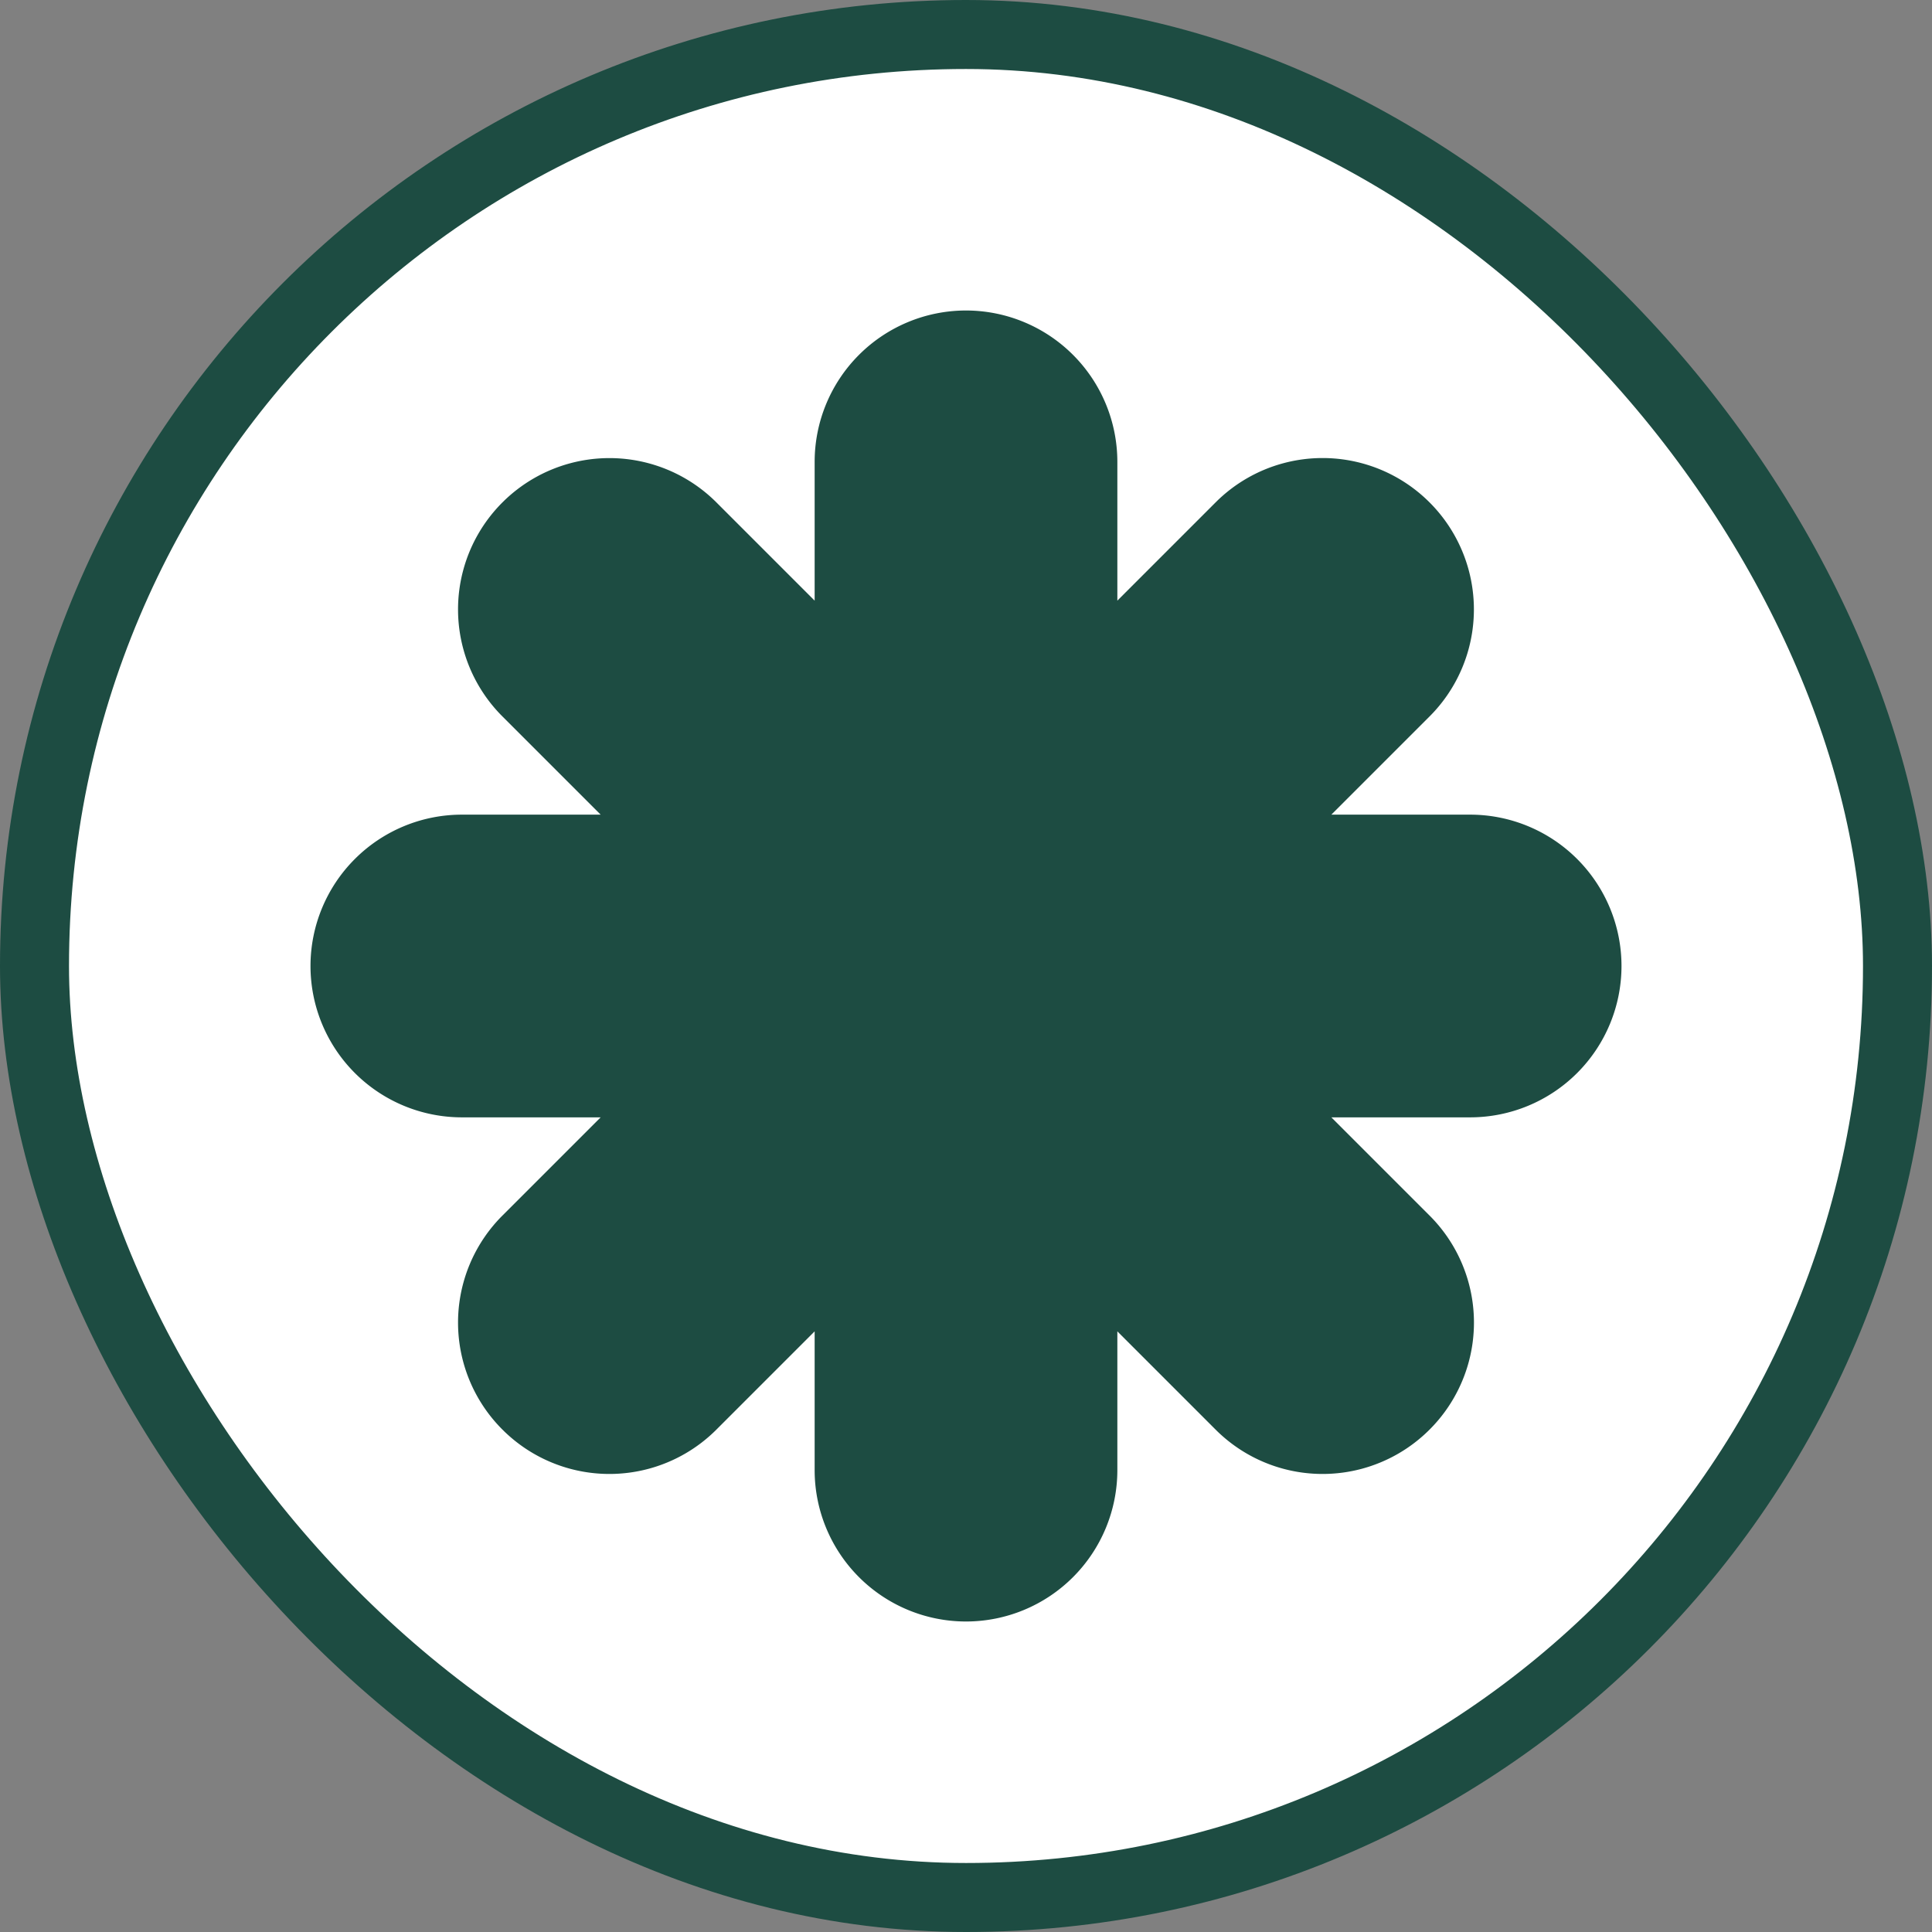 <svg width="56" height="56" fill="none" xmlns="http://www.w3.org/2000/svg"><rect width="100%" height="100%" fill="#808080" stroke="none"/><rect x="1" y="1" width="54" height="54" rx="27" fill="#fff" stroke="#1D4C42" stroke-width="2"/><path d="M9 28a4.389 4.389 0 0 1 4.387-4.387h4.023l-2.847-2.847a4.382 4.382 0 0 1 0-6.203 4.386 4.386 0 0 1 6.203 0l2.847 2.847v-4.023A4.389 4.389 0 0 1 28 9a4.389 4.389 0 0 1 4.387 4.387v4.023l2.847-2.847a4.382 4.382 0 0 1 6.203 0 4.386 4.386 0 0 1 0 6.203l-2.847 2.847h4.023A4.389 4.389 0 0 1 47 28a4.389 4.389 0 0 1-4.387 4.387H38.59l2.847 2.847a4.382 4.382 0 0 1 0 6.203 4.382 4.382 0 0 1-6.203 0l-2.847-2.847v4.023A4.389 4.389 0 0 1 28 47a4.389 4.389 0 0 1-4.387-4.387V38.59l-2.847 2.847a4.382 4.382 0 0 1-6.203 0 4.382 4.382 0 0 1 0-6.203l2.847-2.847h-4.023A4.389 4.389 0 0 1 9 28Z" fill="#1D4C42"/></svg>